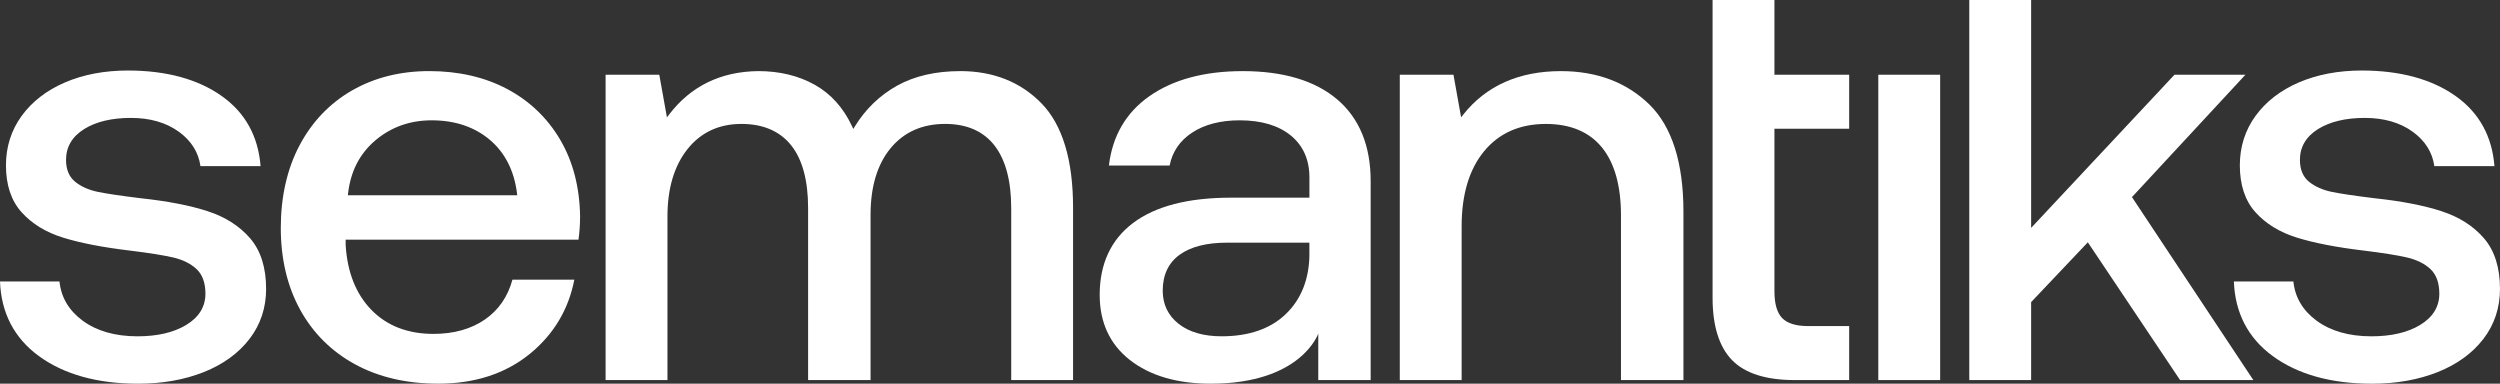 <?xml version="1.0" encoding="UTF-8"?>
<svg id="Layer_1" data-name="Layer 1" xmlns="http://www.w3.org/2000/svg" viewBox="0 0 1769.64 271.6">
  <rect x="0" y="0" width="1769.64" height="271.6" fill="#333333" stroke="none"/>
  <defs>
    <style>
      .cls-1 {
        fill: #fff;
        stroke-width: 0px;
      }
    </style>
  </defs>
  <path class="cls-1" d="m146.93,149.47c-12.65-4.08-28.5-7.14-47.12-9.12-13.94-1.71-24.17-3.22-30.4-4.5-6.41-1.31-11.81-3.68-16.05-7.05-4.39-3.48-6.62-8.74-6.62-15.61,0-9.2,4.34-16.56,12.91-21.88,8.4-5.21,19.51-7.85,33.03-7.85,13.55,0,24.97,3.3,33.95,9.82,8.75,6.35,13.88,14.52,15.27,24.31h42.55c-1.66-21.14-10.86-37.8-27.38-49.54-16.93-12.03-39.31-18.14-66.53-18.14-16.53,0-31.53,2.84-44.56,8.44-12.97,5.58-23.29,13.56-30.67,23.72-7.36,10.13-11.09,21.89-11.09,34.95,0,13.87,3.71,25.02,11.01,33.16,7.37,8.2,17.25,14.26,29.35,18.01,12.23,3.8,28.03,6.87,46.93,9.13,13.91,1.7,24.35,3.36,31.05,4.93,6.86,1.61,12.42,4.36,16.52,8.17,4.21,3.91,6.34,9.79,6.34,17.48,0,9.2-4.56,16.64-13.57,22.1-8.82,5.35-20.43,8.06-34.51,8.06-15.82,0-28.89-3.74-38.86-11.1-9.74-7.2-15.24-16.52-16.37-27.72H0c.84,22.28,10.07,40.03,27.44,52.75,17.78,13.02,41.45,19.62,70.35,19.62,17.13,0,32.77-2.77,46.5-8.24,13.68-5.44,24.57-13.35,32.37-23.52,7.77-10.13,11.71-22.02,11.71-35.35,0-15-3.78-27.02-11.24-35.73-7.51-8.75-17.67-15.24-30.2-19.28Z"/>
  <path class="cls-1" d="m396.49,98.84c9.1,15.4,13.85,33.73,14.13,54.45,0,5.31-.38,10.81-1.13,16.35h-164.82s0,3.77,0,3.77c1.15,19.25,7.28,34.71,18.24,45.96,10.98,11.27,25.76,16.98,43.91,16.98,14.39,0,26.67-3.44,36.49-10.23,9.63-6.66,16.16-16.13,19.43-28.17h43.81c-4.11,21.2-14.72,38.88-31.55,52.57-17.2,13.98-38.99,21.07-64.76,21.07-22.44,0-42.28-4.62-58.96-13.73-16.65-9.09-29.7-22.07-38.8-38.58-9.1-16.53-13.72-36-13.72-57.89,0-22.17,4.48-41.88,13.3-58.55,8.82-16.65,21.3-29.7,37.1-38.79,15.82-9.1,34.22-13.72,54.67-13.72,20.75,0,39.31,4.26,55.14,12.67,15.8,8.39,28.43,20.44,37.52,35.83Zm-30.35,39.38l-.16-1.29c-2.02-16.15-8.54-28.95-19.38-38.06-10.83-9.09-24.65-13.7-41.05-13.7-15.28,0-28.66,4.75-39.78,14.13-11.13,9.4-17.65,22.07-19.38,37.65l-.14,1.27h119.9Z"/>
  <path class="cls-1" d="m679.67,50.34c-17.35,0-32.38,3.47-44.67,10.31-12.28,6.84-22.33,16.54-29.87,28.82l-1.11,1.81-.9-1.93c-6.13-13.09-15.01-22.96-26.4-29.35-11.44-6.41-24.89-9.67-39.97-9.67-26.51.28-47.74,10.61-63.08,30.69l-1.58,2.07-5.41-30.2h-38v216.14h43.78v-115.75c0-19.8,4.75-35.83,14.11-47.64,9.43-11.89,22.29-17.92,38.23-17.92,15.37,0,27.23,5.1,35.24,15.15,7.95,9.97,11.98,24.93,11.98,44.44v121.72h44.21v-117.03c0-19.81,4.75-35.63,14.12-47.02,9.43-11.46,22.43-17.27,38.64-17.27,15.38,0,27.16,5.17,35.04,15.37,7.8,10.12,11.76,24.99,11.76,44.22v121.72h43.78v-122.15c0-33.66-7.5-58.44-22.29-73.65-14.78-15.2-34.17-22.9-57.62-22.9Z"/>
  <path class="cls-1" d="m946.75,70.54c-15.64-13.4-38.21-20.2-67.09-20.2-27.21,0-49.53,6.03-66.32,17.92-16.37,11.6-25.92,28.05-28.39,48.9h42.98c1.92-9.79,7.27-17.61,15.9-23.27,8.82-5.79,20.16-8.72,33.69-8.72,15.27,0,27.43,3.6,36.14,10.71,8.77,7.16,13.22,17.15,13.22,29.68v14.37h-55.75c-30.03,0-53.27,6.02-69.06,17.9-15.69,11.81-23.65,28.94-23.65,50.92,0,19.45,7.17,34.93,21.32,46.03,14.23,11.16,33.52,16.82,57.31,16.82,64.15,0,76.1-35.49,76.1-35.49v32.92h37.08v-140.92c0-24.85-7.9-44.22-23.49-57.58Zm-19.87,110.07c-.28,17.3-5.93,31.36-16.78,41.76-10.83,10.4-26.1,15.68-45.38,15.68-12.72,0-22.93-2.95-30.36-8.78-7.51-5.89-11.32-13.8-11.32-23.51,0-11.14,4.04-19.71,11.99-25.45,7.84-5.67,19.12-8.54,33.52-8.54h58.31v8.85Z"/>
  <path class="cls-1" d="m1104.9,50.34c-29.64,0-52.88,10.33-69.07,30.71l-1.58,1.99-5.4-30.14h-38v216.14h43.78v-108.92c0-22.36,5.33-40.18,15.83-52.99,10.56-12.87,25.28-19.4,43.76-19.4,17.35,0,30.71,5.6,39.71,16.63,8.95,10.97,13.49,27.15,13.49,48.08v116.6h44.21v-119.16c0-34.78-8.14-60.34-24.18-75.97-16.06-15.64-37.1-23.57-62.55-23.57Z"/>
  <path class="cls-1" d="m1256.04,0h-43.78v210.89c0,19.79,4.63,34.59,13.75,43.99,9.12,9.39,24.06,14.16,44.4,14.16h38.53v-38.23h-29.14c-8.53,0-14.7-1.91-18.32-5.69-3.61-3.76-5.44-10.13-5.44-18.93v-115.05s52.9,0,52.9,0v-38.24h-52.9s0-52.9,0-52.9Z"/>
  <rect class="cls-1" x="1329.57" y="52.9" width="43.78" height="216.14"/>
  <polygon class="cls-1" points="1589.43 52.9 1539.22 52.9 1437.75 161.31 1437.75 0 1393.97 0 1393.97 269.04 1437.75 269.04 1437.75 213.84 1438.07 213.51 1477.88 171.51 1543.18 269.04 1595.04 269.04 1509.12 139.52 1589.43 52.9"/>
  <path class="cls-1" d="m1728.2,149.47c-12.65-4.08-28.5-7.14-47.12-9.12-13.94-1.71-24.16-3.22-30.4-4.5-6.4-1.31-11.8-3.68-16.05-7.05-4.39-3.48-6.62-8.74-6.62-15.61,0-9.2,4.34-16.56,12.91-21.88,8.4-5.21,19.51-7.85,33.02-7.85,13.55,0,24.98,3.3,33.95,9.82,8.75,6.34,13.88,14.52,15.27,24.31h42.55c-1.65-21.14-10.86-37.8-27.38-49.54-16.93-12.03-39.32-18.14-66.53-18.14-16.53,0-31.52,2.84-44.56,8.44-12.97,5.58-23.29,13.56-30.67,23.72-7.36,10.13-11.09,21.89-11.09,34.95,0,13.87,3.71,25.02,11.01,33.16,7.37,8.2,17.25,14.26,29.35,18.01,12.23,3.8,28.03,6.87,46.94,9.13,13.9,1.7,24.35,3.36,31.05,4.93,6.86,1.61,12.42,4.36,16.52,8.17,4.2,3.9,6.34,9.78,6.34,17.48,0,9.2-4.56,16.64-13.56,22.1-8.82,5.35-20.43,8.06-34.51,8.06-15.82,0-28.89-3.74-38.86-11.1-9.74-7.2-15.24-16.52-16.37-27.72h-42.13c.84,22.28,10.07,40.02,27.44,52.75,17.78,13.02,41.45,19.62,70.35,19.62,17.13,0,32.78-2.77,46.5-8.24,13.68-5.44,24.57-13.35,32.37-23.52,7.77-10.13,11.71-22.02,11.71-35.35,0-15-3.78-27.03-11.24-35.73-7.5-8.75-17.67-15.24-30.2-19.28Z"/>
</svg>
